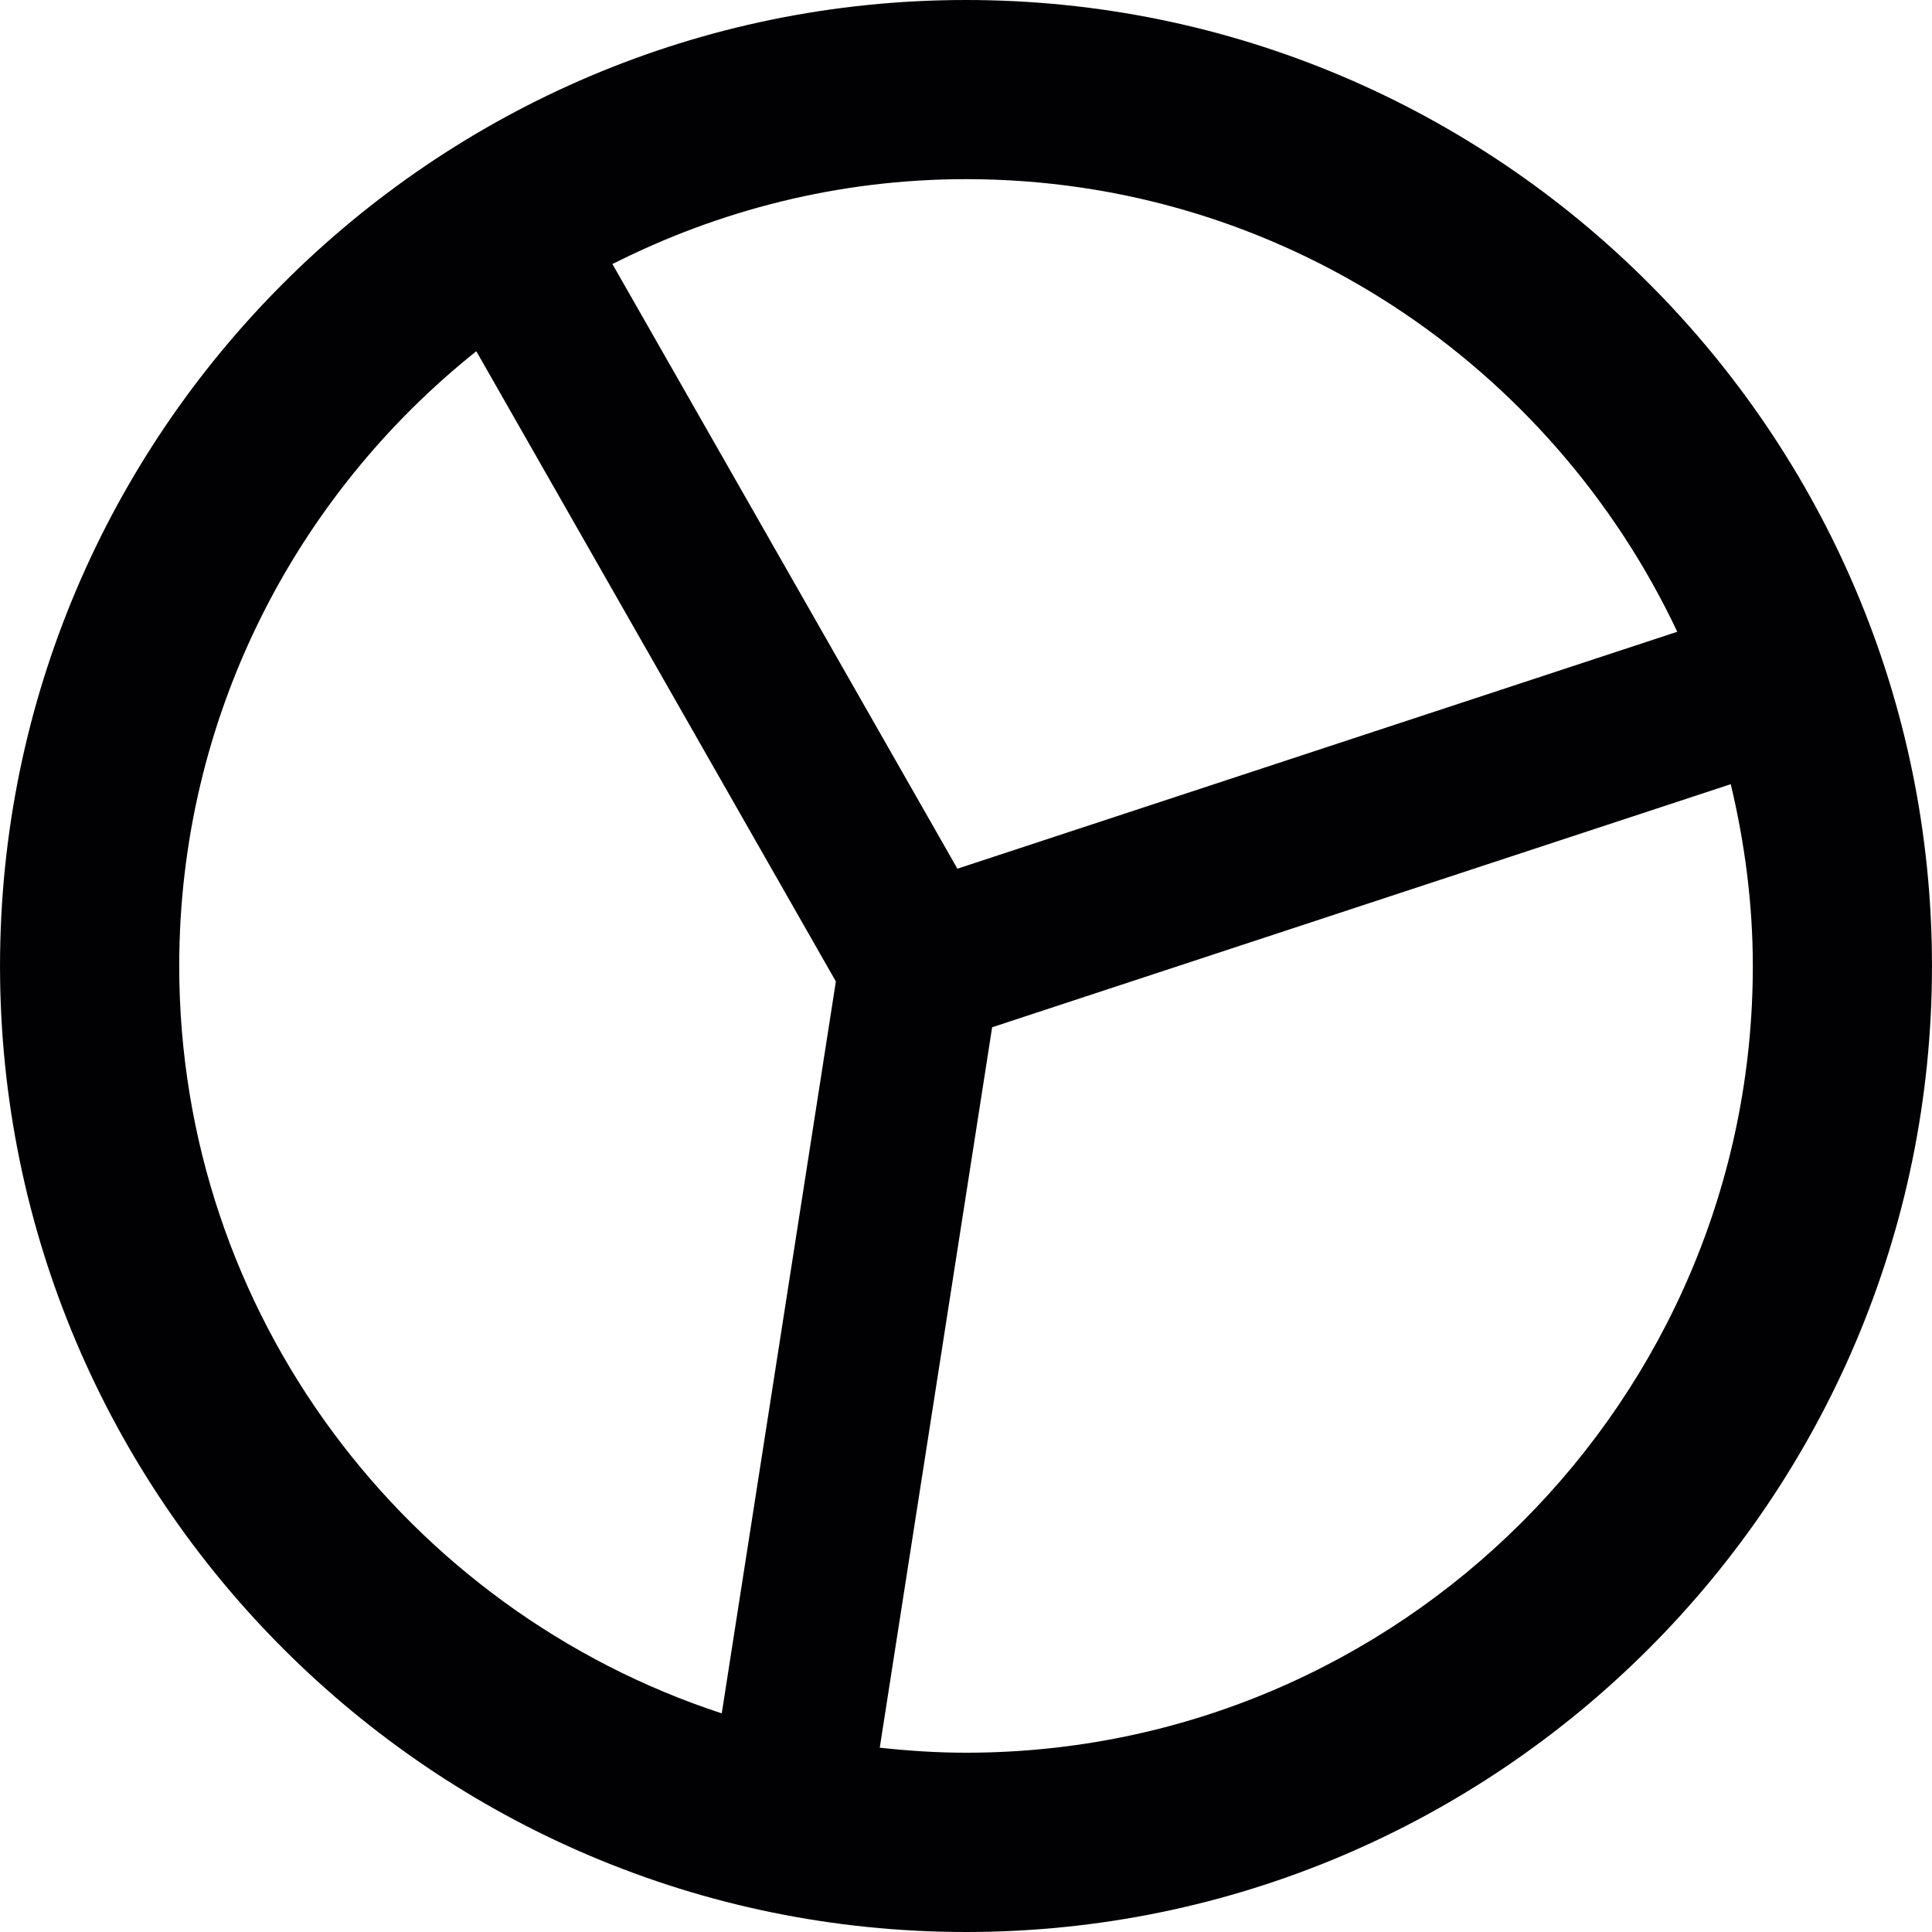 <?xml version="1.0" encoding="iso-8859-1"?>
<!-- Uploaded to: SVG Repo, www.svgrepo.com, Generator: SVG Repo Mixer Tools -->
<svg height="800px" width="800px" version="1.1" id="Capa_1" xmlns="http://www.w3.org/2000/svg" xmlns:xlink="http://www.w3.org/1999/xlink" 
	 viewBox="0 0 244.943 244.943" xml:space="preserve">
<g>
	<path style="fill:#010002;" d="M122.474,0C54.943,0,0.003,54.945,0.003,122.471c0,67.531,54.94,122.471,122.471,122.471
		c67.526,0,122.466-54.94,122.466-122.471S190,0,122.474,0z M212.648,80.096l-91.267,30.04L77.645,33.477
		c13.5-6.826,28.697-10.764,44.834-10.764C162.315,22.714,196.674,46.248,212.648,80.096z M22.722,122.466
		c0-31.541,14.745-59.645,37.666-77.936l45.585,79.9l-14.468,92.796C51.625,204.161,22.722,166.653,22.722,122.466z
		 M122.474,222.213c-3.699,0-7.343-0.245-10.938-0.636l14.25-91.338l93.644-30.818c1.762,7.403,2.796,15.104,2.796,23.045
		C222.227,177.466,177.479,222.213,122.474,222.213z"/>
</g>
</svg>